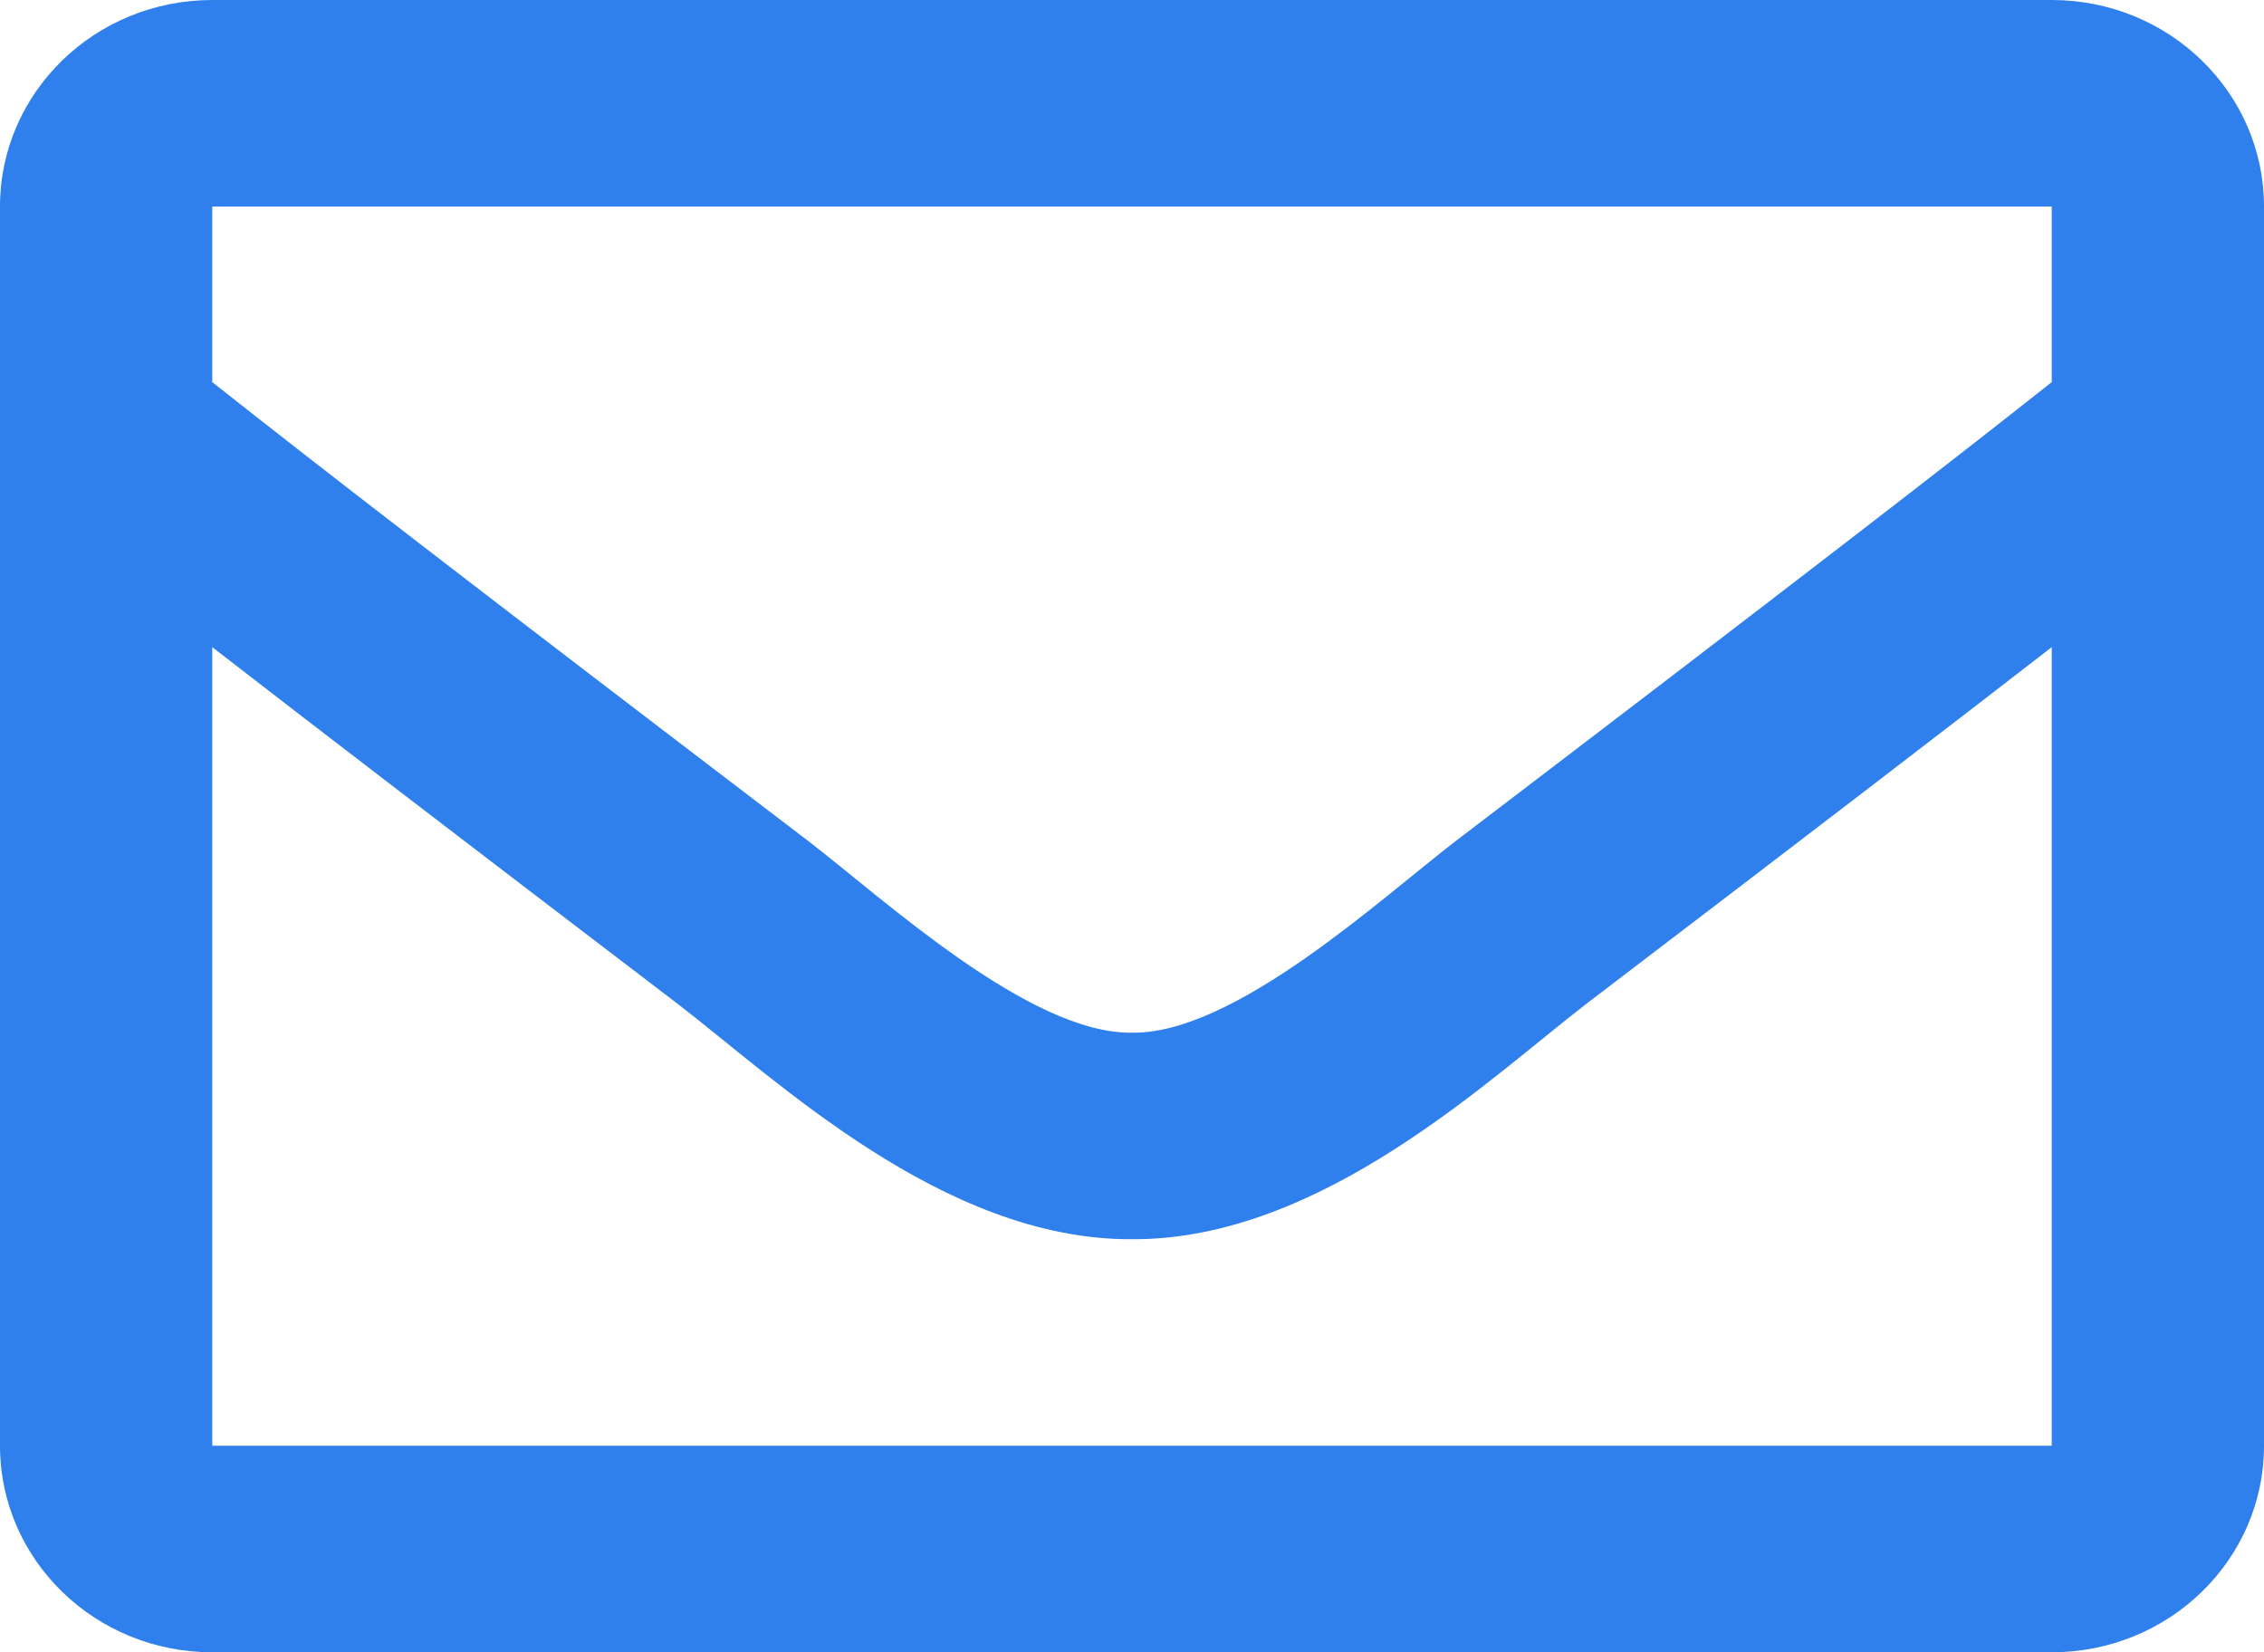 <svg width="37" height="27" viewBox="0 0 37 27" fill="none" xmlns="http://www.w3.org/2000/svg">
<path d="M3.469 0H33.531C35.447 0 37 1.511 37 3.375V23.625C37 25.489 35.447 27 33.531 27H3.469C1.553 27 0 25.489 0 23.625V3.375C0 1.511 1.553 0 3.469 0ZM3.469 3.375V6.244C5.089 7.528 7.672 9.524 13.195 13.732C14.412 14.663 16.823 16.901 18.5 16.875C20.177 16.901 22.589 14.663 23.805 13.732C29.327 9.525 31.911 7.528 33.531 6.244V3.375H3.469ZM33.531 23.625V10.575C31.875 11.858 29.527 13.659 25.948 16.386C24.368 17.596 21.602 20.266 18.5 20.25C15.413 20.266 12.682 17.634 11.053 16.387C7.474 13.659 5.125 11.858 3.469 10.575V23.625H33.531Z" fill="#2F80ED"/>
</svg>
